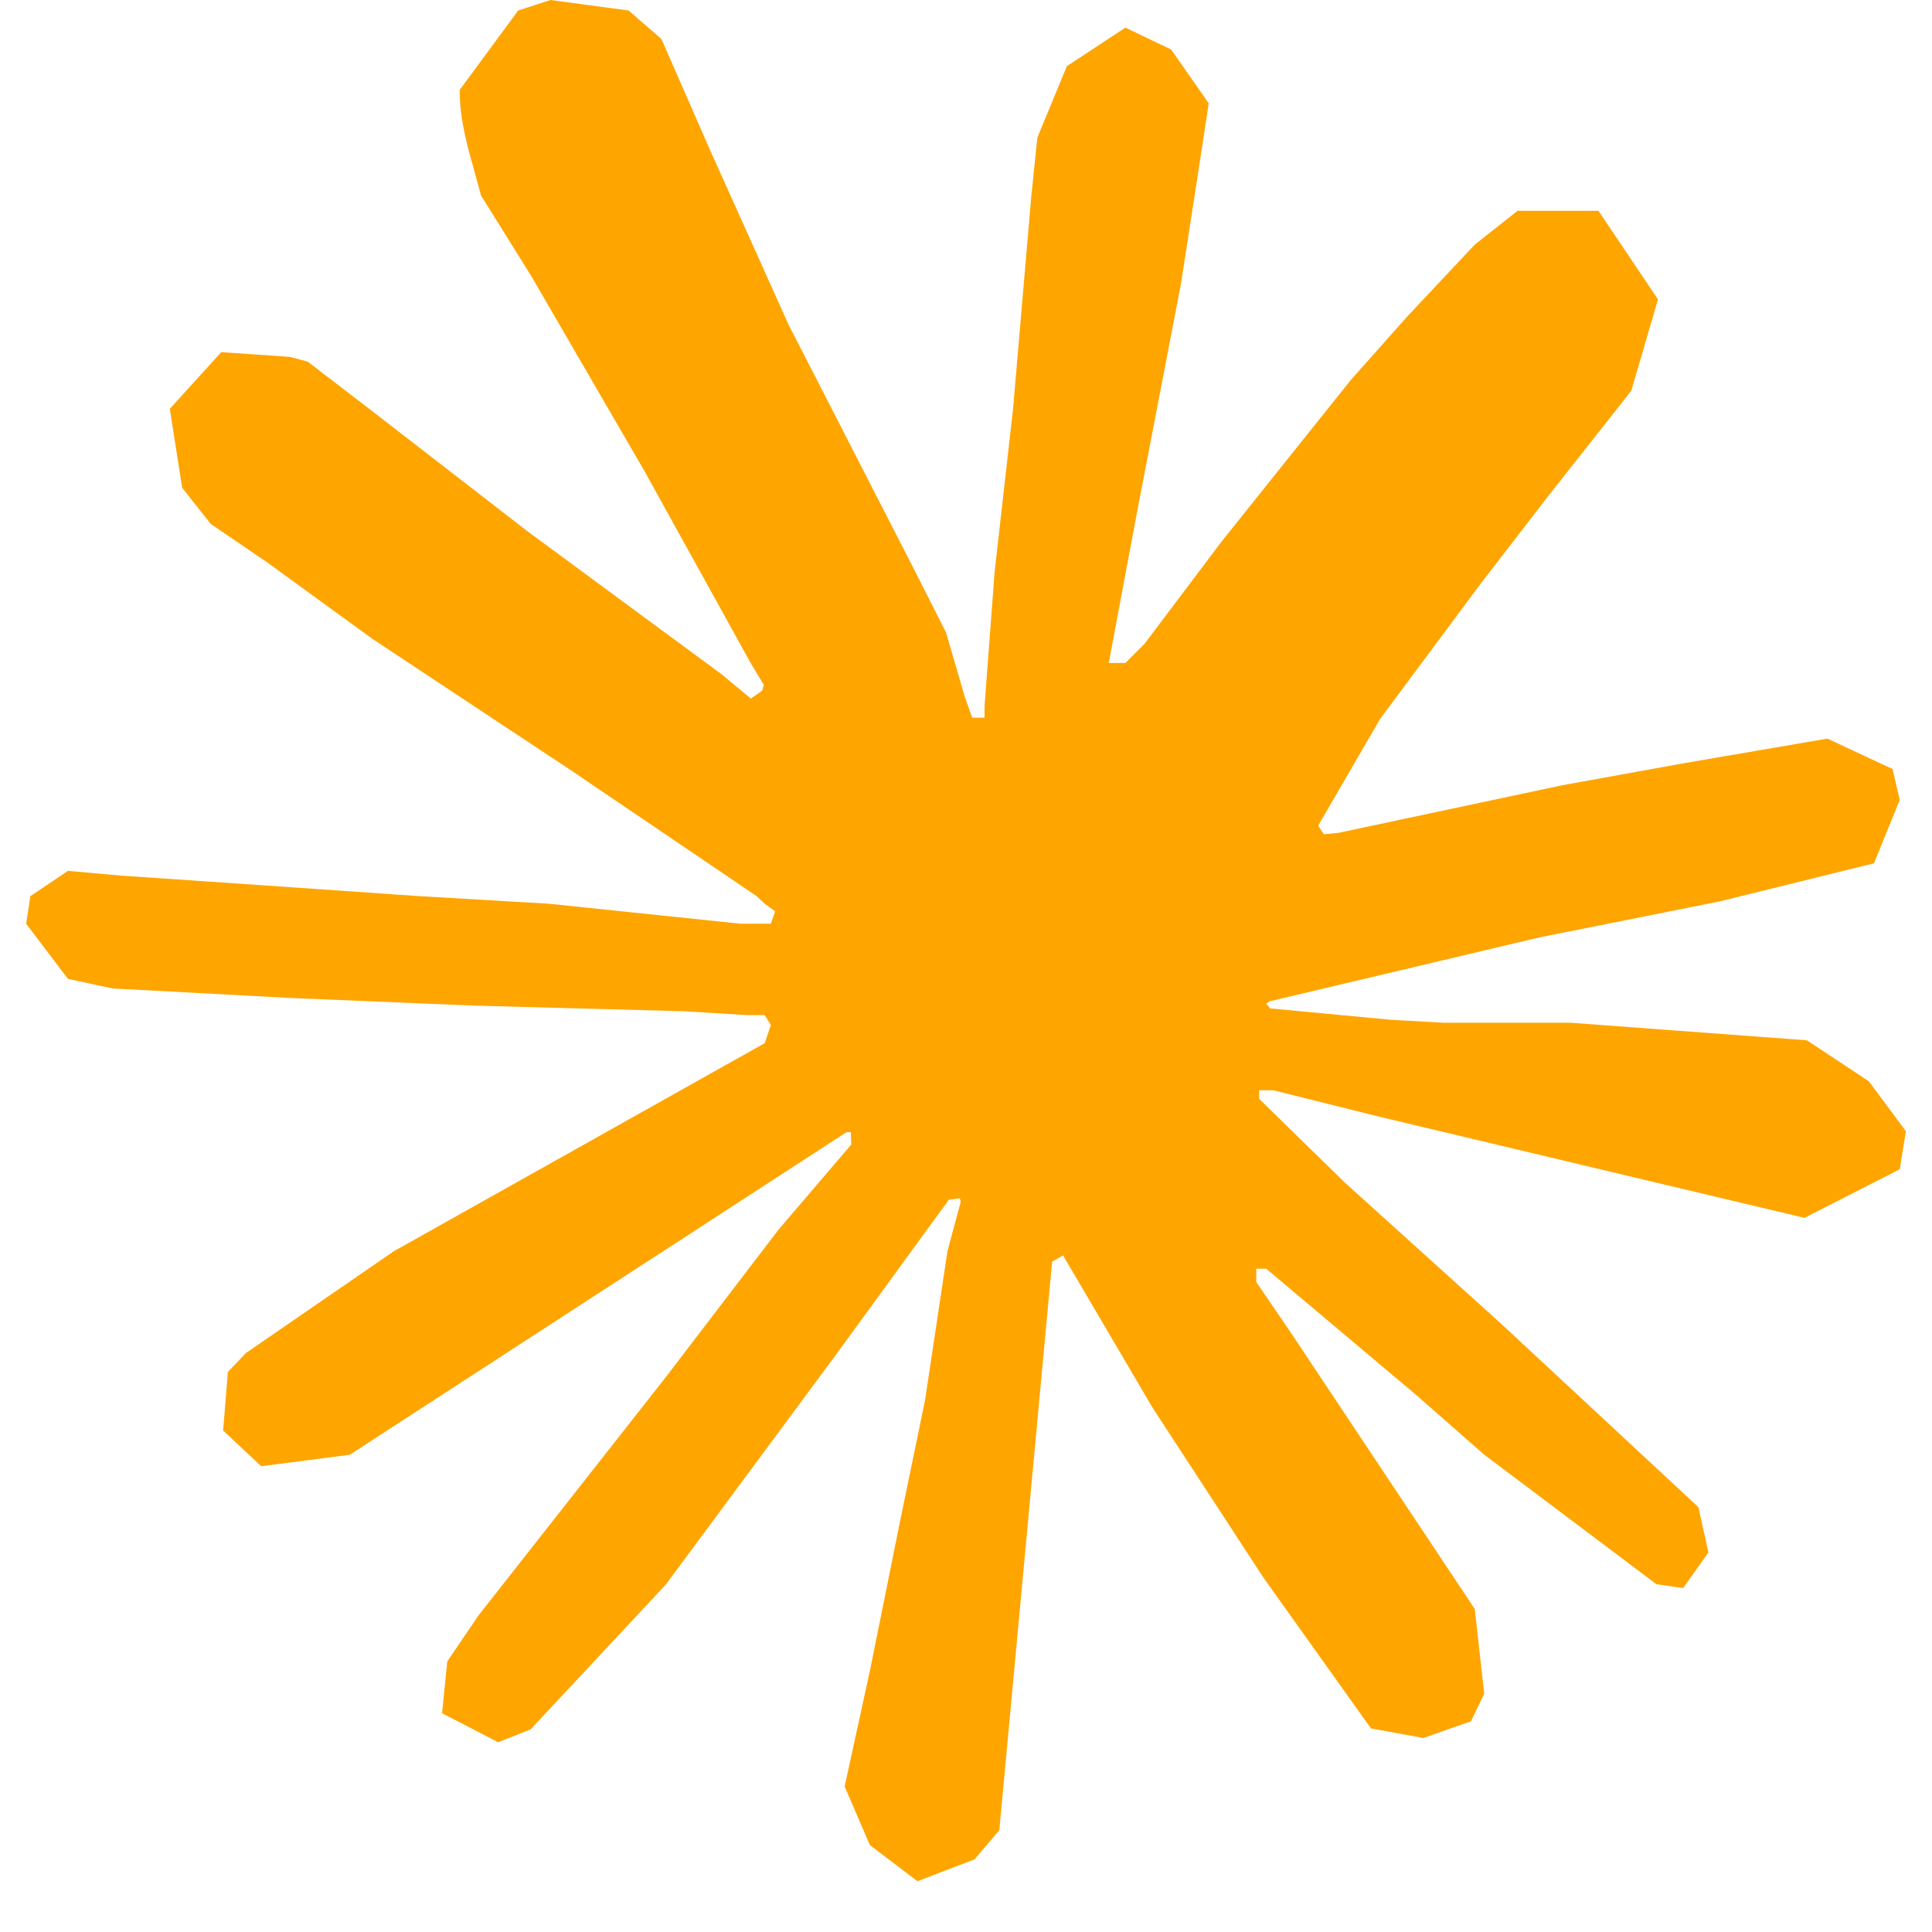 <svg xmlns="http://www.w3.org/2000/svg" height="36" width="36" viewBox="0 0 36 37" fill="none">
<path d="M7.063 23.951L14.145 19.978L14.263 19.631L14.145 19.44H13.799L12.614 19.367L8.567 19.258L5.058 19.112L1.659 18.93L0.802 18.747L0 17.69L0.082 17.162L0.802 16.678L1.832 16.77L4.11 16.925L7.528 17.162L10.007 17.307L13.68 17.69H14.263L14.345 17.453L14.145 17.307L13.99 17.162L10.454 14.765L6.626 12.231L4.621 10.773L3.536 10.034L2.989 9.342L2.752 7.829L3.737 6.744L5.058 6.835L5.395 6.927L6.735 7.956L9.597 10.171L13.334 12.924L13.88 13.379L14.099 13.224L14.127 13.115L13.88 12.705L11.848 9.032L9.679 5.295L8.713 3.746L8.458 2.816C8.367 2.433 8.303 2.114 8.303 1.723L9.424 0.201L10.043 0L11.538 0.201L12.167 0.747L13.097 2.871L14.601 6.216L16.934 10.764L17.617 12.112L17.982 13.361L18.119 13.744H18.355V13.525L18.547 10.964L18.902 7.82L19.249 3.773L19.367 2.634L19.932 1.267L21.053 0.529L21.928 0.948L22.648 1.978L22.548 2.643L22.119 5.423L21.281 9.779L20.734 12.696H21.053L21.418 12.331L22.894 10.372L25.373 7.273L26.467 6.043L27.743 4.685L28.563 4.037H30.112L31.252 5.733L30.741 7.483L29.146 9.506L27.825 11.219L25.929 13.771L24.744 15.813L24.854 15.977L25.136 15.949L29.42 15.038L31.735 14.619L34.496 14.145L35.745 14.728L35.882 15.32L35.389 16.533L32.437 17.262L28.973 17.954L23.815 19.176L23.751 19.221L23.824 19.312L26.148 19.531L27.141 19.586H29.575L34.104 19.923L35.289 20.707L36 21.664L35.882 22.393L34.059 23.323L31.598 22.739L25.856 21.372L23.888 20.88H23.614V21.044L25.255 22.648L28.262 25.364L32.026 28.864L32.218 29.73L31.735 30.413L31.224 30.34L27.916 27.852L26.64 26.731L23.751 24.298H23.559V24.553L24.225 25.528L27.743 30.814L27.925 32.437L27.67 32.965L26.759 33.284L25.756 33.102L23.696 30.213L21.573 26.959L19.859 24.043L19.65 24.161L18.638 35.052L18.164 35.608L17.07 36.027L16.159 35.335L15.676 34.214L16.159 31.999L16.742 29.11L17.216 26.813L17.645 23.96L17.9 23.013L17.881 22.949L17.672 22.976L15.521 25.929L12.249 30.349L9.661 33.12L9.041 33.366L7.966 32.81L8.066 31.817L8.667 30.933L12.249 26.376L14.409 23.55L15.803 21.919L15.794 21.682H15.712L6.197 27.861L4.502 28.08L3.773 27.396L3.864 26.275L4.211 25.911L7.072 23.942L7.063 23.951Z" fill="orange" stroke-width="0"></path>
</svg>
<!-- <div color="#D97757" height="36" width="36" className="css-pcx4aw">flex -->